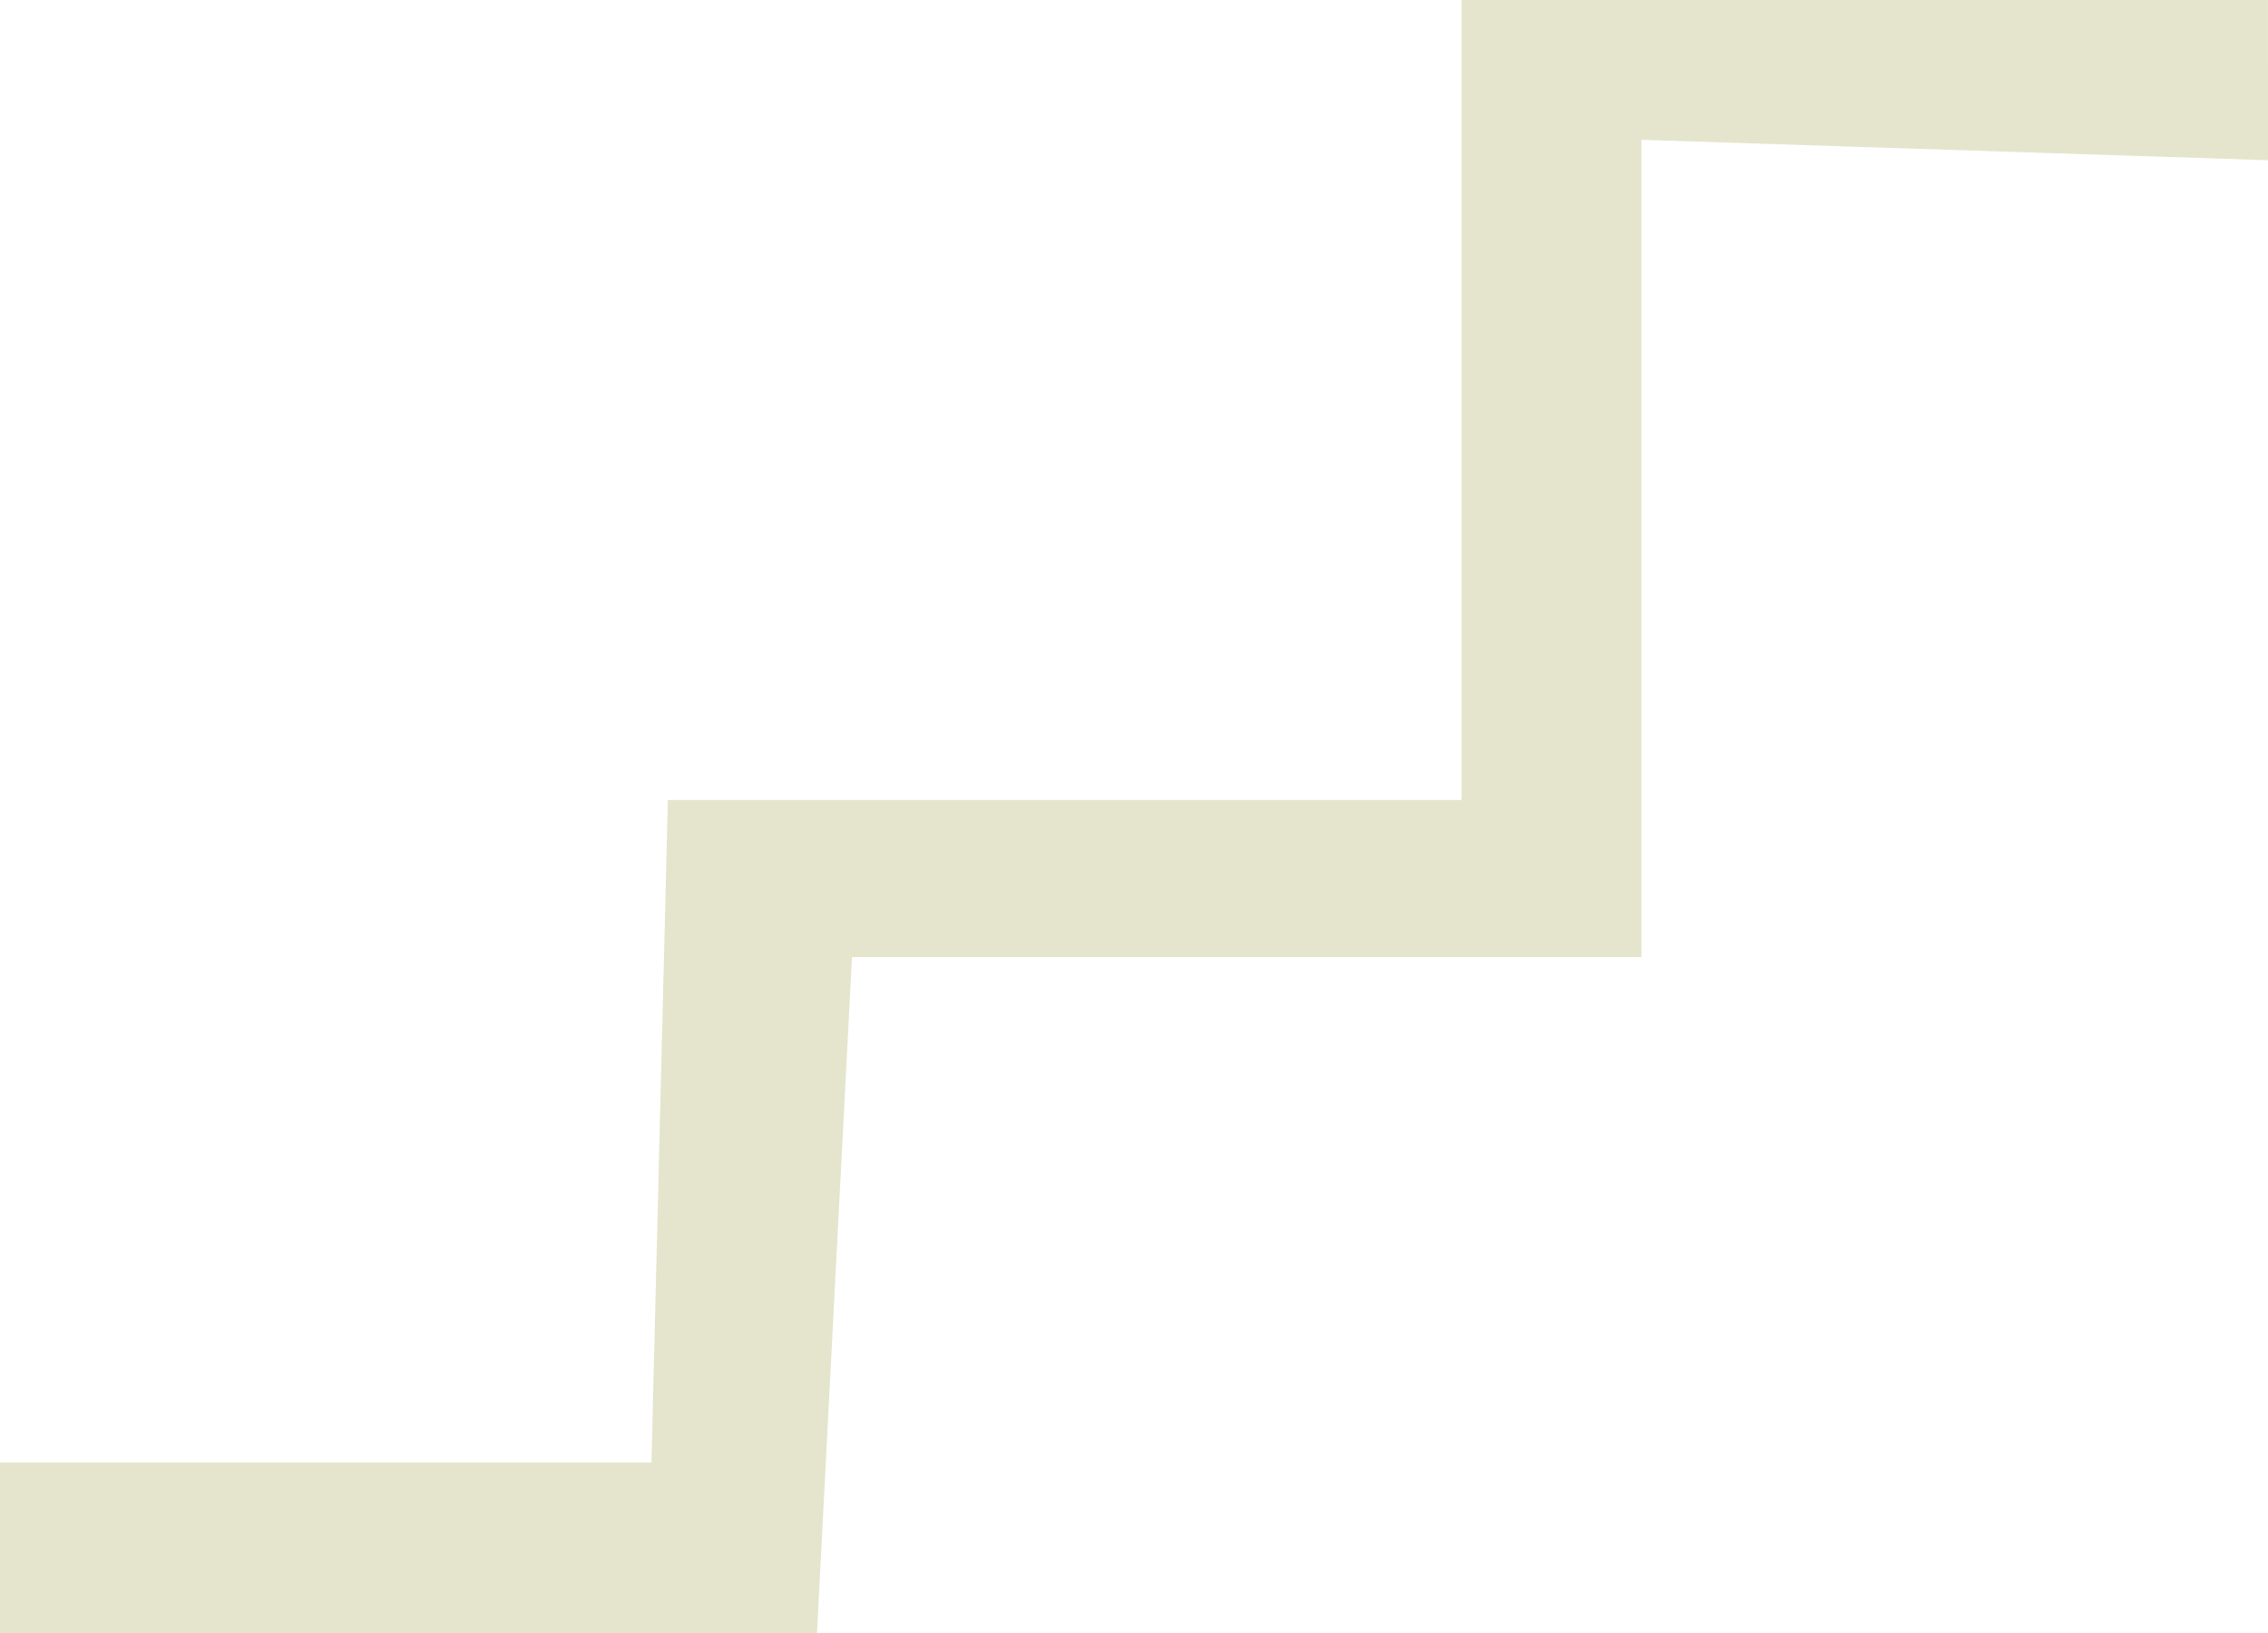 <svg xmlns="http://www.w3.org/2000/svg" width="120.608" height="86.848" viewBox="0 0 120.608 86.848">
  <path id="zigzag" d="M1567.8,885.7h-42.88v42.542H1482.71l-.872,35.233h-34.643v9.074h43.443L1492.5,936.6h41.982V893.136l33.321,1.085Z" transform="translate(-1447.194 -885.702)" fill="#e4e5cc"/>
</svg>

